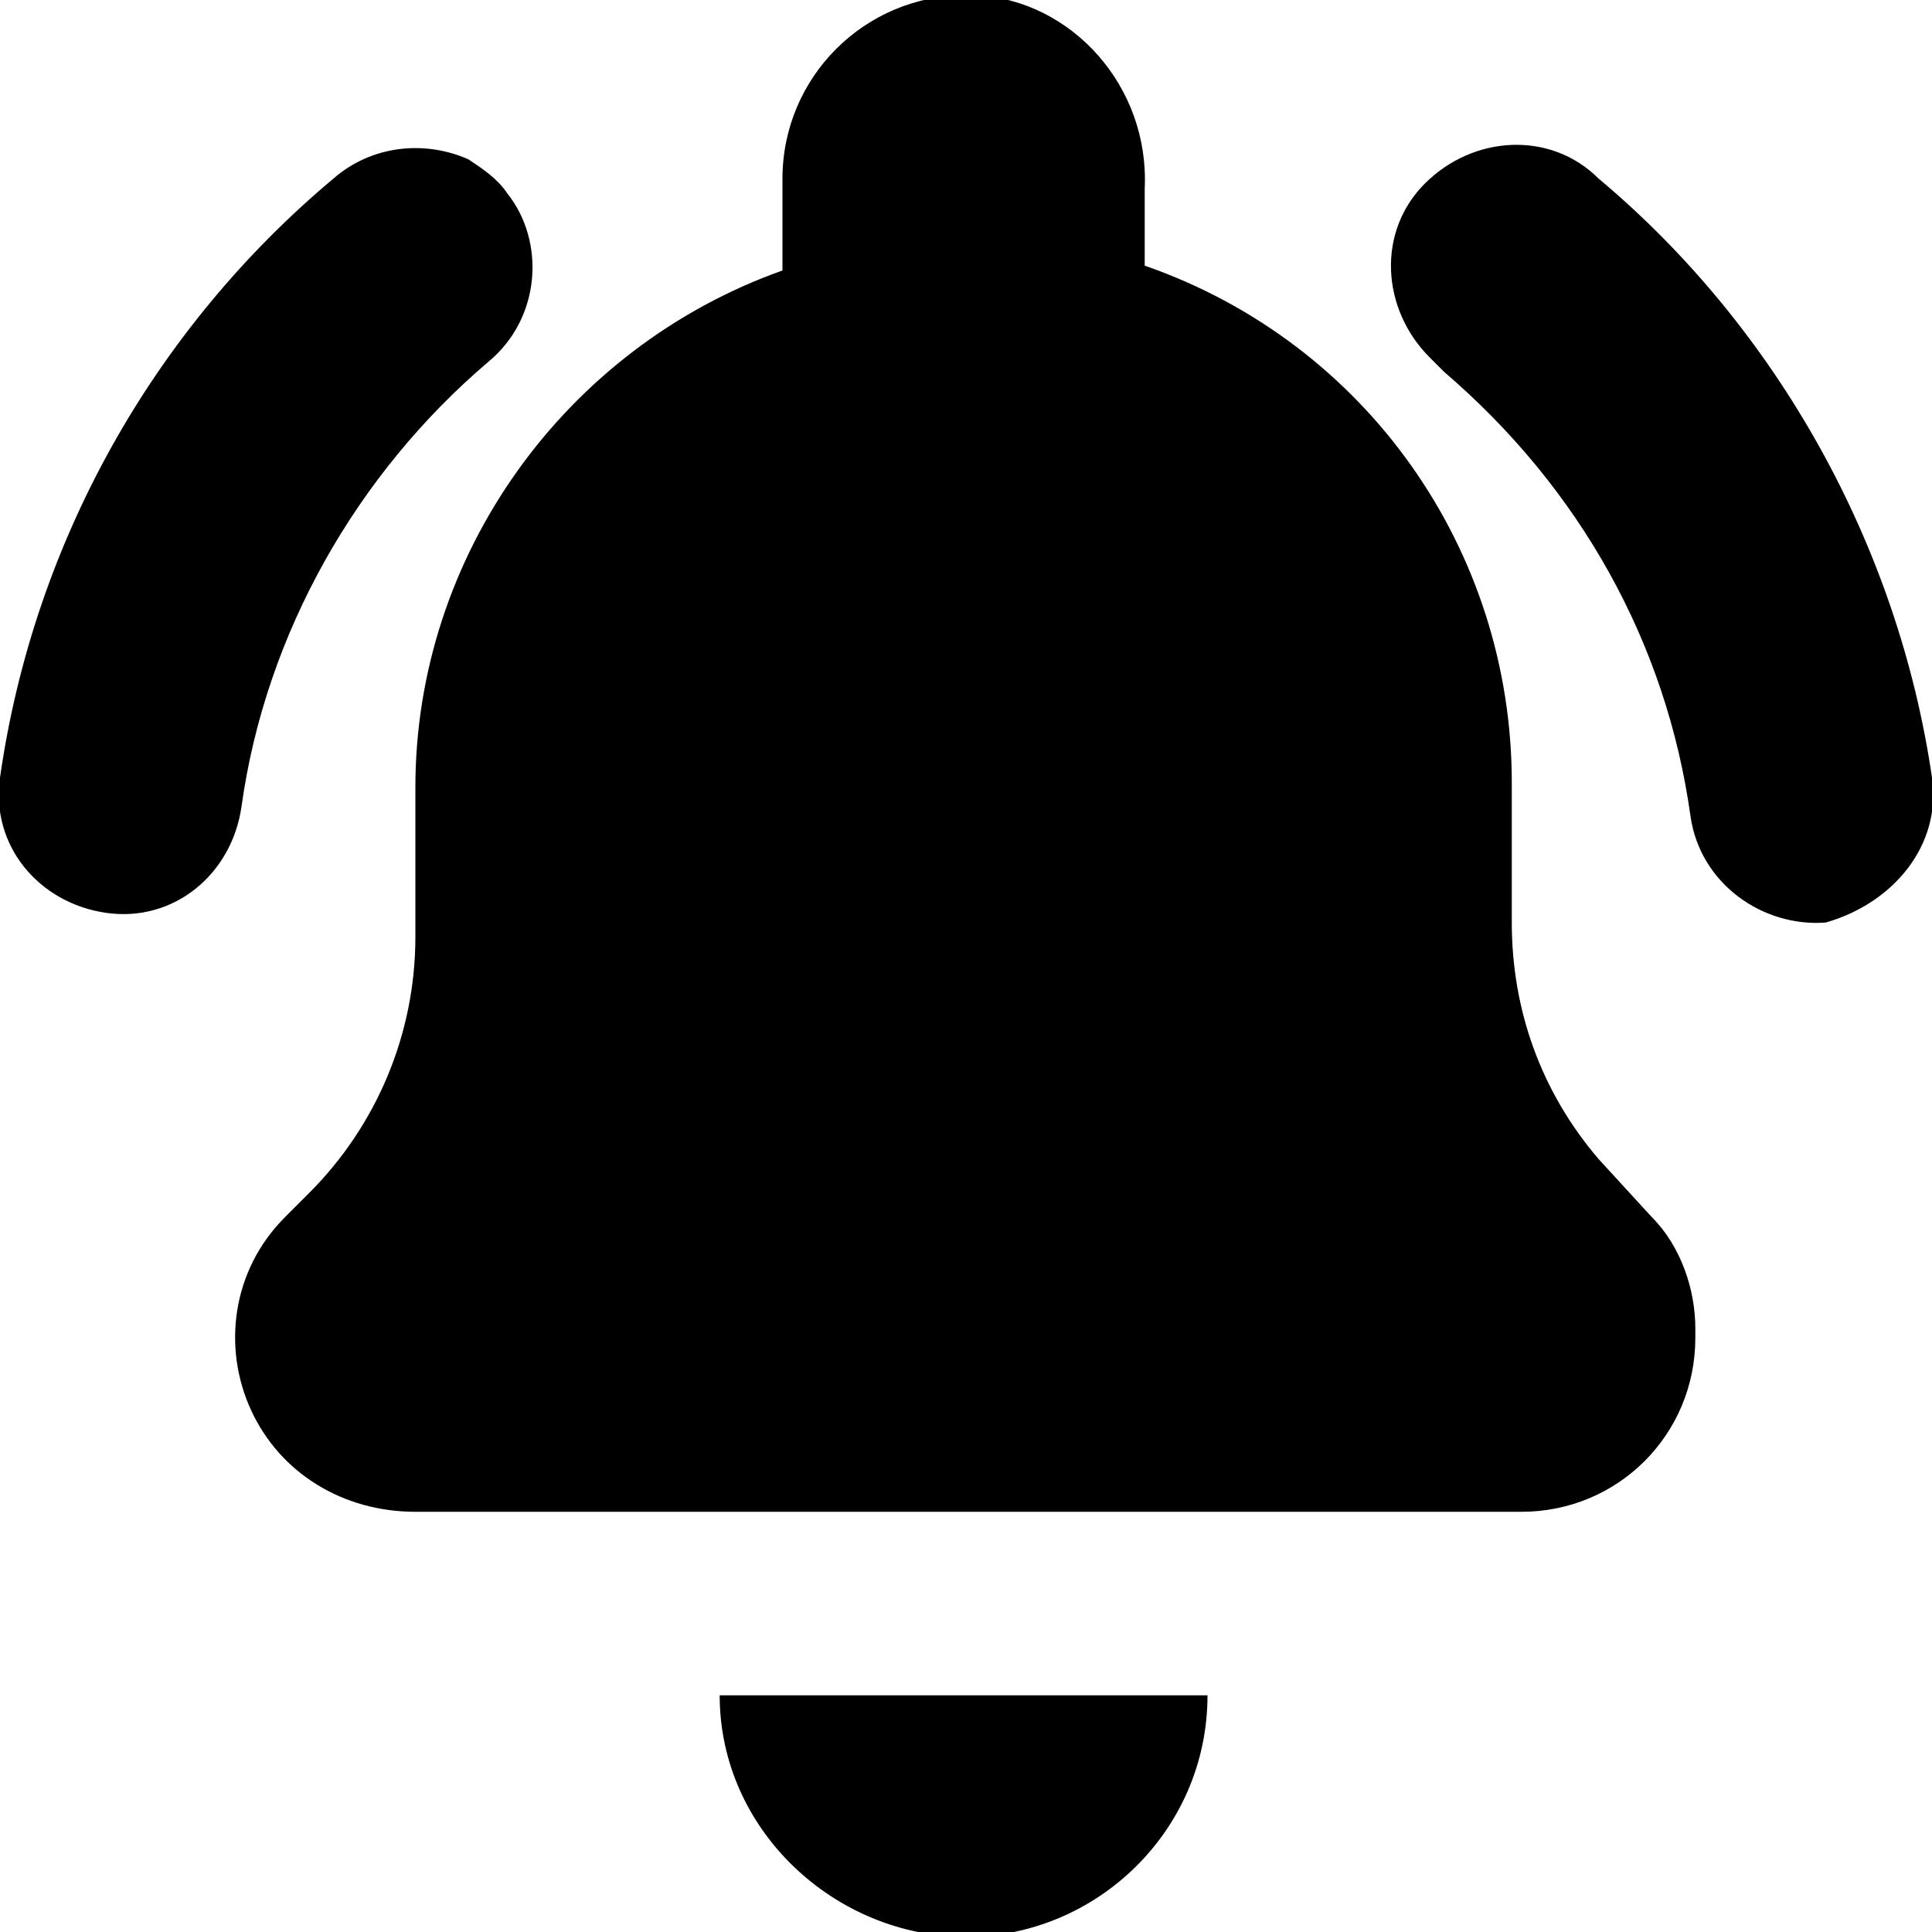 <?xml version="1.0" encoding="UTF-8"?>
<svg enable-background="new 0 0 40 40" version="1.0" viewBox="0 0 40 40" xml:space="preserve" xmlns="http://www.w3.org/2000/svg">
<path d="m14.9 35.1h10.1c0 2.8-2.3 5-5 5s-5.1-2.2-5.1-5zm5.3-35.2h-0.2c-2.1 0-3.8 1.7-3.8 3.8v1.9c-4.5 1.6-7.6 5.9-7.6 10.7v3.1c0 2-0.8 3.9-2.2 5.3l-0.5 0.5c-1.1 1.1-1.3 2.7-0.7 4s1.9 2.1 3.4 2.1h22.9c2 0 3.6-1.6 3.6-3.6v-0.2c0-0.8-0.3-1.7-0.9-2.3l-1.1-1.2c-1.2-1.4-1.8-3.1-1.8-4.9v-2.9c0-4.8-3-9.1-7.6-10.7v-1.6c0.1-2.1-1.5-3.9-3.5-4zm-10.5 3.4c-0.9-0.4-2-0.3-2.8 0.4-3.7 3.1-6.2 7.5-6.9 12.4-0.2 1.4 0.8 2.6 2.2 2.8s2.6-0.8 2.8-2.2c0.5-3.6 2.4-6.9 5.1-9.2 1.1-0.9 1.2-2.5 0.4-3.5-0.2-0.3-0.5-0.5-0.8-0.7zm30.3 12.8c-0.7-4.8-3.2-9.3-6.9-12.4-1-1-2.6-0.9-3.6 0.1s-0.9 2.6 0.1 3.6l0.3 0.3c2.8 2.4 4.6 5.6 5.1 9.2 0.2 1.4 1.5 2.3 2.8 2.2 1.4-0.4 2.4-1.6 2.2-3z"/>
</svg>
